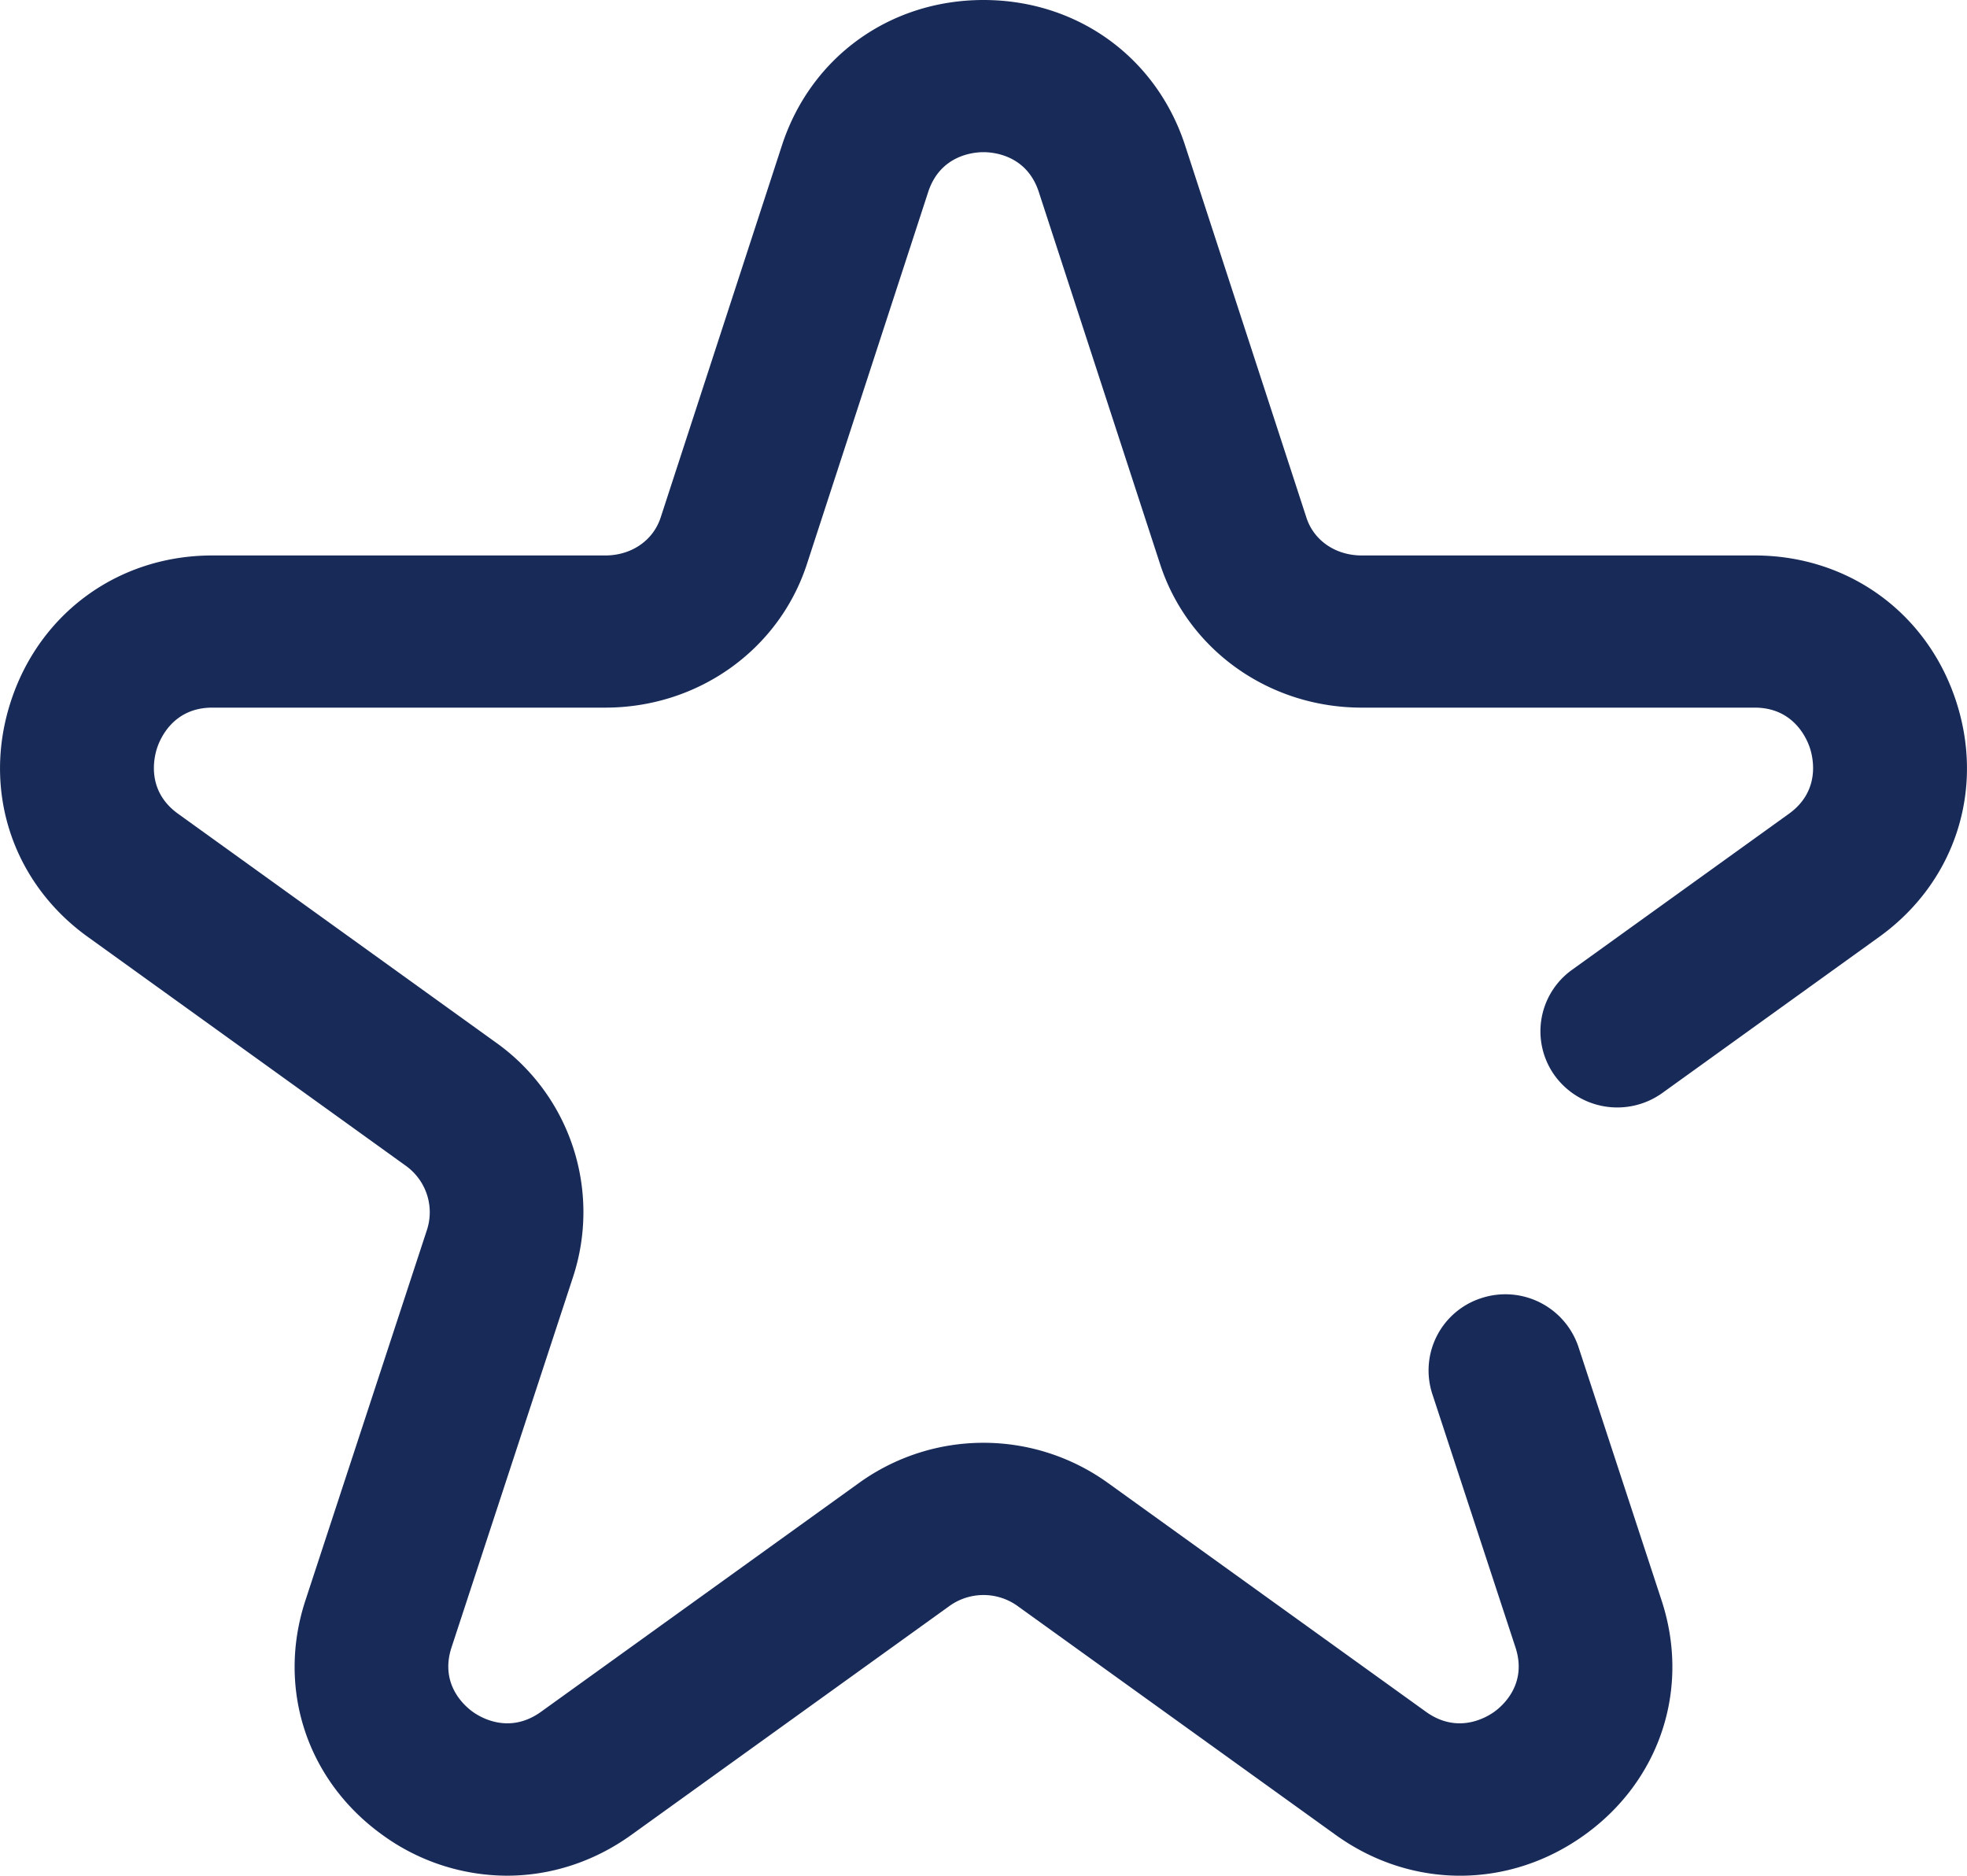 <svg xmlns="http://www.w3.org/2000/svg" width="43" height="41"><path fill-rule="evenodd" fill="#182B58" d="M42.76 15.322c-.634-1.933-2.361-3.181-4.401-3.181h-8.591c-.57 0-1.045-.325-1.208-.825l-2.656-8.147C25.272 1.244 23.544 0 21.5 0c-2.043 0-3.772 1.244-4.404 3.171l-2.654 8.142c-.165.503-.64.828-1.21.828H4.641c-2.04 0-3.767 1.248-4.401 3.181-.637 1.94.022 3.964 1.679 5.156L8.87 25.48c.447.321.633.887.462 1.407L6.677 34.98c-.632 1.924.029 3.937 1.682 5.126a4.646 4.646 0 0 0 2.721.892c.948 0 1.895-.297 2.722-.892l6.951-5.001a1.276 1.276 0 0 1 1.494 0l6.951 5.001c1.653 1.19 3.79 1.19 5.443 0 1.653-1.189 2.314-3.202 1.682-5.126l-1.817-5.54a1.684 1.684 0 0 0-2.117-1.068 1.66 1.66 0 0 0-1.078 2.096l1.818 5.539c.265.808-.287 1.282-.462 1.408-.176.126-.801.499-1.495 0l-6.951-5.001a4.656 4.656 0 0 0-5.443 0l-6.95 5.001c-.694.499-1.32.126-1.495 0-.175-.126-.727-.6-.462-1.408l2.655-8.092a4.548 4.548 0 0 0-1.682-5.126l-6.951-5.002c-.699-.502-.528-1.227-.459-1.437.068-.207.356-.883 1.207-.883h8.591c2.021 0 3.79-1.256 4.405-3.129l2.654-8.142c.265-.807.992-.87 1.209-.87.217 0 .944.063 1.208.867l2.656 8.148c.614 1.87 2.383 3.126 4.404 3.126h8.591c.851 0 1.139.676 1.207.883.069.21.239.935-.459 1.437l-4.74 3.41a1.653 1.653 0 0 0-.371 2.324 1.69 1.69 0 0 0 2.345.368l4.74-3.411c1.657-1.192 2.316-3.216 1.679-5.156Z"/></svg>